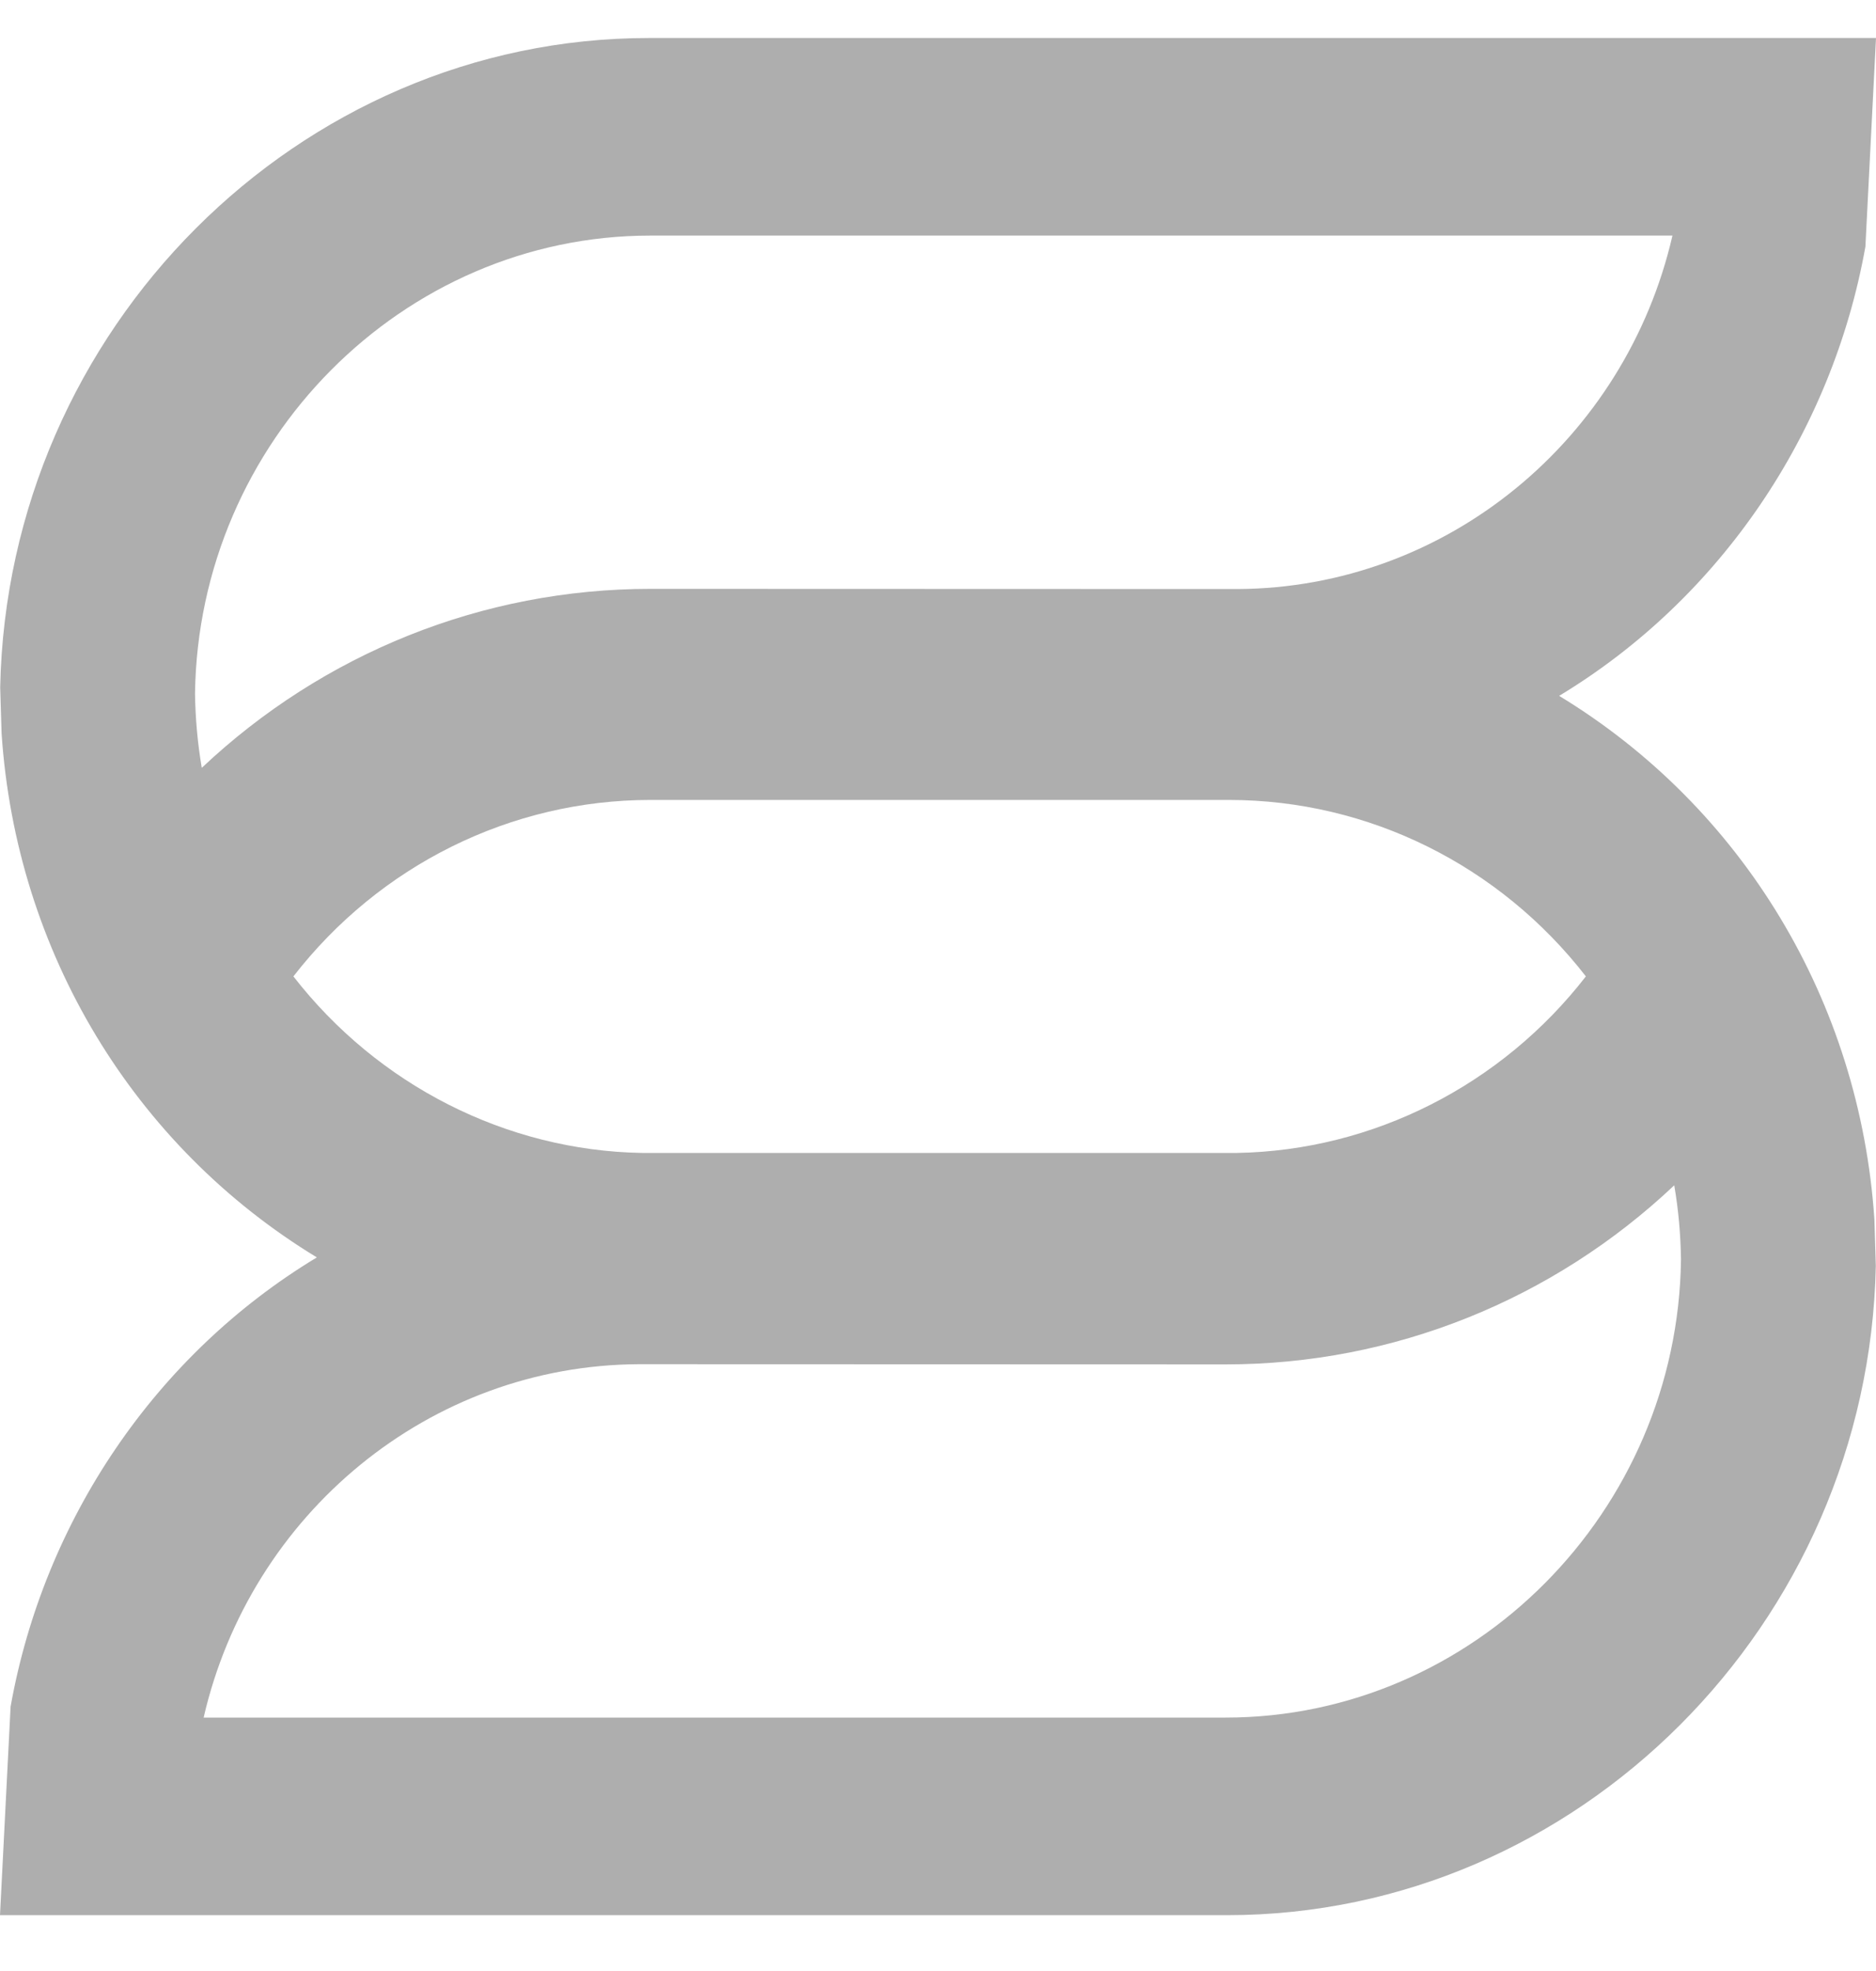 <?xml version="1.0" encoding="UTF-8"?>
<svg width="20px" height="21px" viewBox="0 0 20 21" version="1.1" xmlns="http://www.w3.org/2000/svg" xmlns:xlink="http://www.w3.org/1999/xlink">
    <title>Fill 15</title>
    <g id="Symbols" stroke="none" stroke-width="1" fill="none" fill-rule="evenodd">
        <g id="1920/Footer" transform="translate(-950, -832)" fill="#AEAEAE">
            <g id="Group-3" transform="translate(727, 731)">
                <path d="M236.066,119.3 L225.171,119.3 C225.671,117.129 227.578,115.545 229.81,115.535 L236.066,115.537 C237.854,115.537 239.554,114.851 240.849,113.629 C240.894,113.889 240.917,114.152 240.921,114.419 C240.887,117.105 238.709,119.3 236.066,119.3 M226.128,111.403 C227.046,110.22 228.445,109.523 229.934,109.523 L236.102,109.523 C237.591,109.523 238.989,110.22 239.907,111.403 C239.008,112.561 237.641,113.258 236.188,113.284 L229.844,113.284 C228.397,113.259 227.029,112.562 226.128,111.403 M225.079,108.392 C225.114,105.706 227.292,103.51 229.934,103.51 L240.83,103.51 C240.33,105.682 238.423,107.266 236.191,107.276 L229.934,107.274 C228.146,107.274 226.446,107.96 225.151,109.181 C225.107,108.922 225.083,108.658 225.079,108.392 M239.622,108.414 C241.342,107.376 242.532,105.614 242.887,103.628 L243,101.405 L229.916,101.405 C226.182,101.405 223.08,104.507 223.002,108.323 L223.017,108.815 C223.172,111.141 224.424,113.21 226.378,114.397 C224.658,115.434 223.468,117.196 223.113,119.183 L223,121.405 L236.084,121.405 C239.818,121.405 242.92,118.303 242.998,114.487 L242.983,113.995 C242.829,111.669 241.576,109.6 239.622,108.414" id="Fill-15"></path>
            </g>
        </g>
    </g>
</svg>